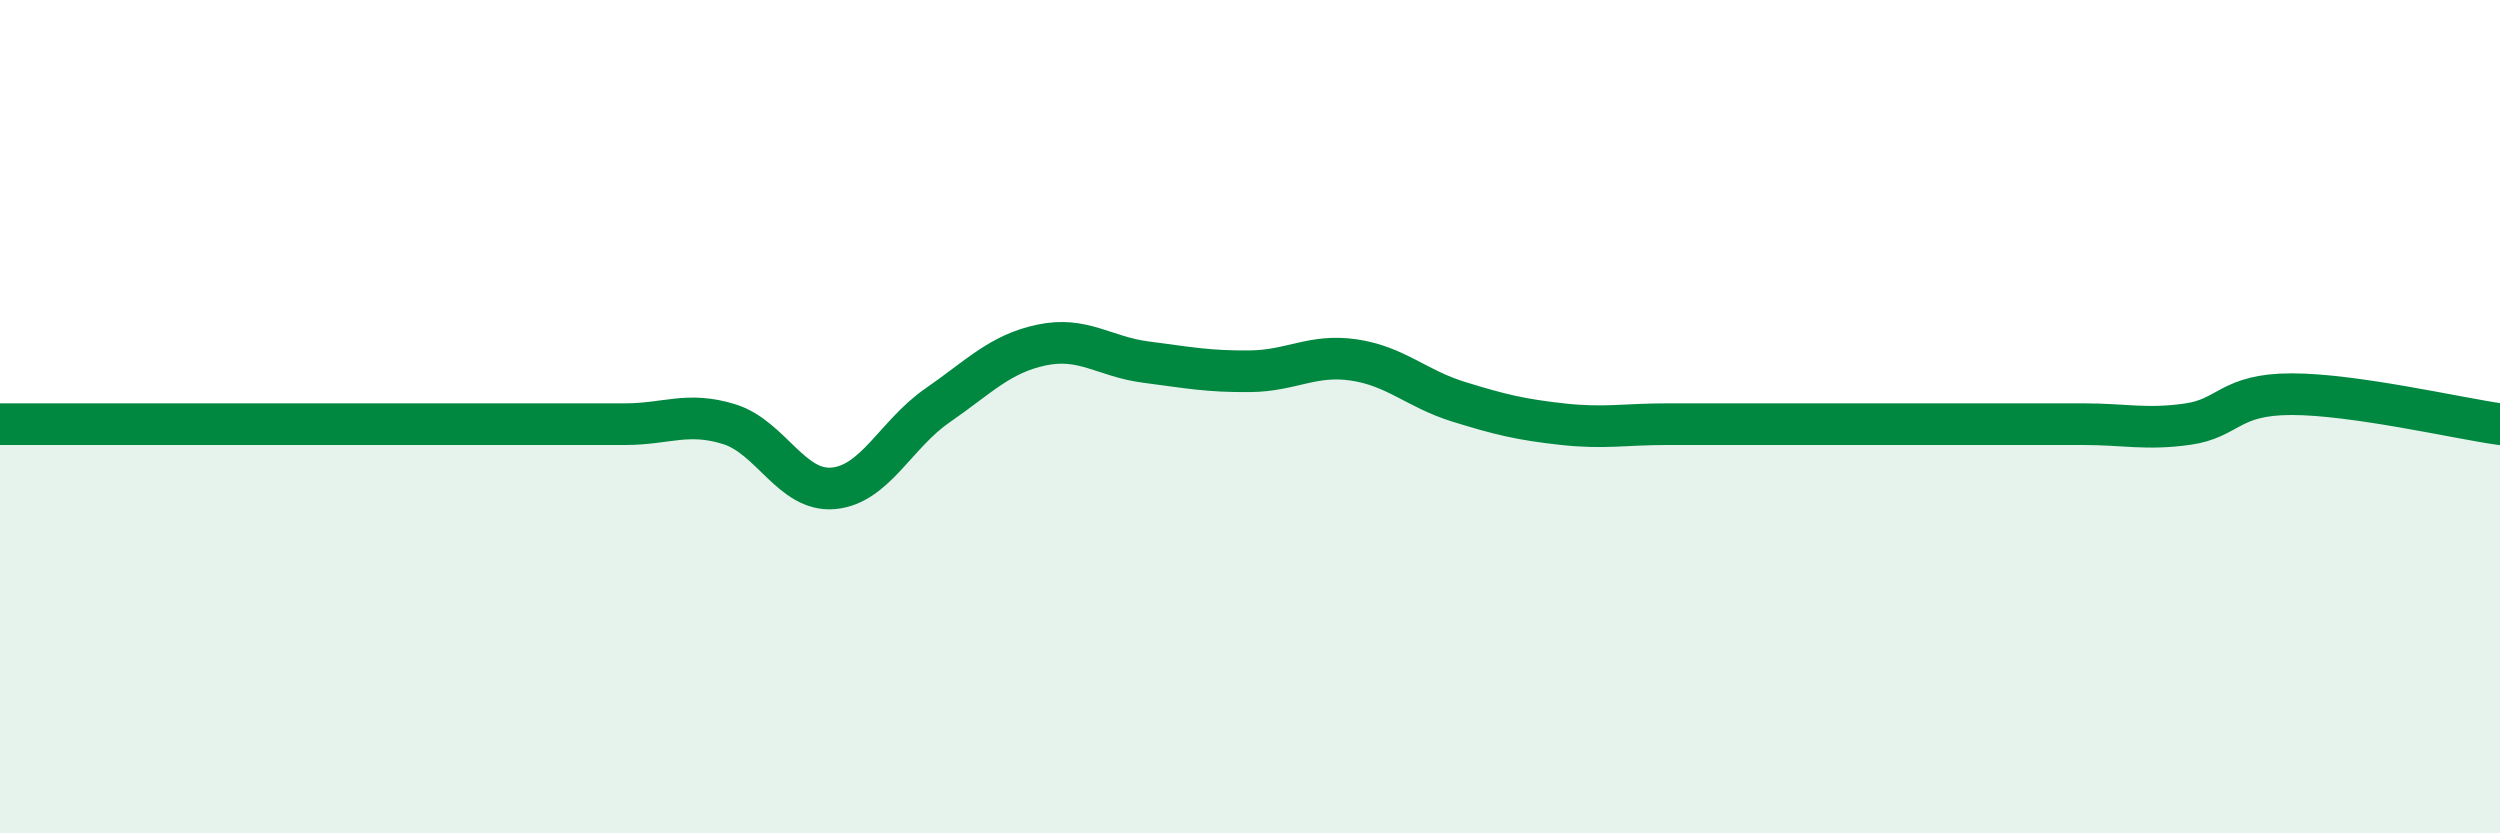 
    <svg width="60" height="20" viewBox="0 0 60 20" xmlns="http://www.w3.org/2000/svg">
      <path
        d="M 0,10.18 C 0.5,10.18 1.5,10.18 2.5,10.18 C 3.5,10.18 4,10.18 5,10.18 C 6,10.18 6.5,10.18 7.5,10.18 C 8.5,10.18 9,10.18 10,10.18 C 11,10.18 11.5,10.18 12.5,10.18 C 13.5,10.18 14,10.18 15,10.18 C 16,10.18 16.5,9.87 17.5,10.18 C 18.5,10.49 19,11.81 20,11.72 C 21,11.63 21.5,10.42 22.5,9.73 C 23.5,9.04 24,8.49 25,8.28 C 26,8.07 26.5,8.56 27.5,8.69 C 28.5,8.82 29,8.92 30,8.91 C 31,8.9 31.5,8.49 32.5,8.64 C 33.5,8.79 34,9.33 35,9.64 C 36,9.95 36.5,10.07 37.5,10.18 C 38.5,10.29 39,10.18 40,10.18 C 41,10.18 41.5,10.18 42.5,10.18 C 43.5,10.18 44,10.18 45,10.18 C 46,10.18 46.5,10.18 47.5,10.18 C 48.5,10.18 49,10.18 50,10.18 C 51,10.18 51.5,10.32 52.5,10.18 C 53.5,10.04 53.5,9.46 55,9.46 C 56.5,9.46 59,10.04 60,10.18L60 20L0 20Z"
        fill="#008740"
        opacity="0.1"
        stroke-linecap="round"
        stroke-linejoin="round"
      />
      <path
        d="M 0,10.18 C 0.5,10.18 1.5,10.18 2.5,10.18 C 3.5,10.18 4,10.18 5,10.18 C 6,10.18 6.5,10.18 7.5,10.18 C 8.5,10.18 9,10.18 10,10.18 C 11,10.18 11.5,10.18 12.5,10.18 C 13.5,10.18 14,10.18 15,10.18 C 16,10.18 16.5,9.87 17.5,10.18 C 18.5,10.49 19,11.81 20,11.72 C 21,11.63 21.5,10.42 22.5,9.73 C 23.5,9.04 24,8.49 25,8.28 C 26,8.07 26.5,8.56 27.5,8.69 C 28.5,8.82 29,8.92 30,8.91 C 31,8.9 31.5,8.49 32.5,8.64 C 33.5,8.79 34,9.33 35,9.64 C 36,9.95 36.5,10.07 37.5,10.18 C 38.5,10.29 39,10.18 40,10.18 C 41,10.18 41.5,10.18 42.5,10.18 C 43.5,10.18 44,10.18 45,10.18 C 46,10.18 46.5,10.18 47.5,10.18 C 48.5,10.18 49,10.18 50,10.18 C 51,10.18 51.5,10.32 52.5,10.18 C 53.5,10.04 53.5,9.46 55,9.46 C 56.5,9.46 59,10.04 60,10.18"
        stroke="#008740"
        stroke-width="1"
        fill="none"
        stroke-linecap="round"
        stroke-linejoin="round"
      />
    </svg>
  